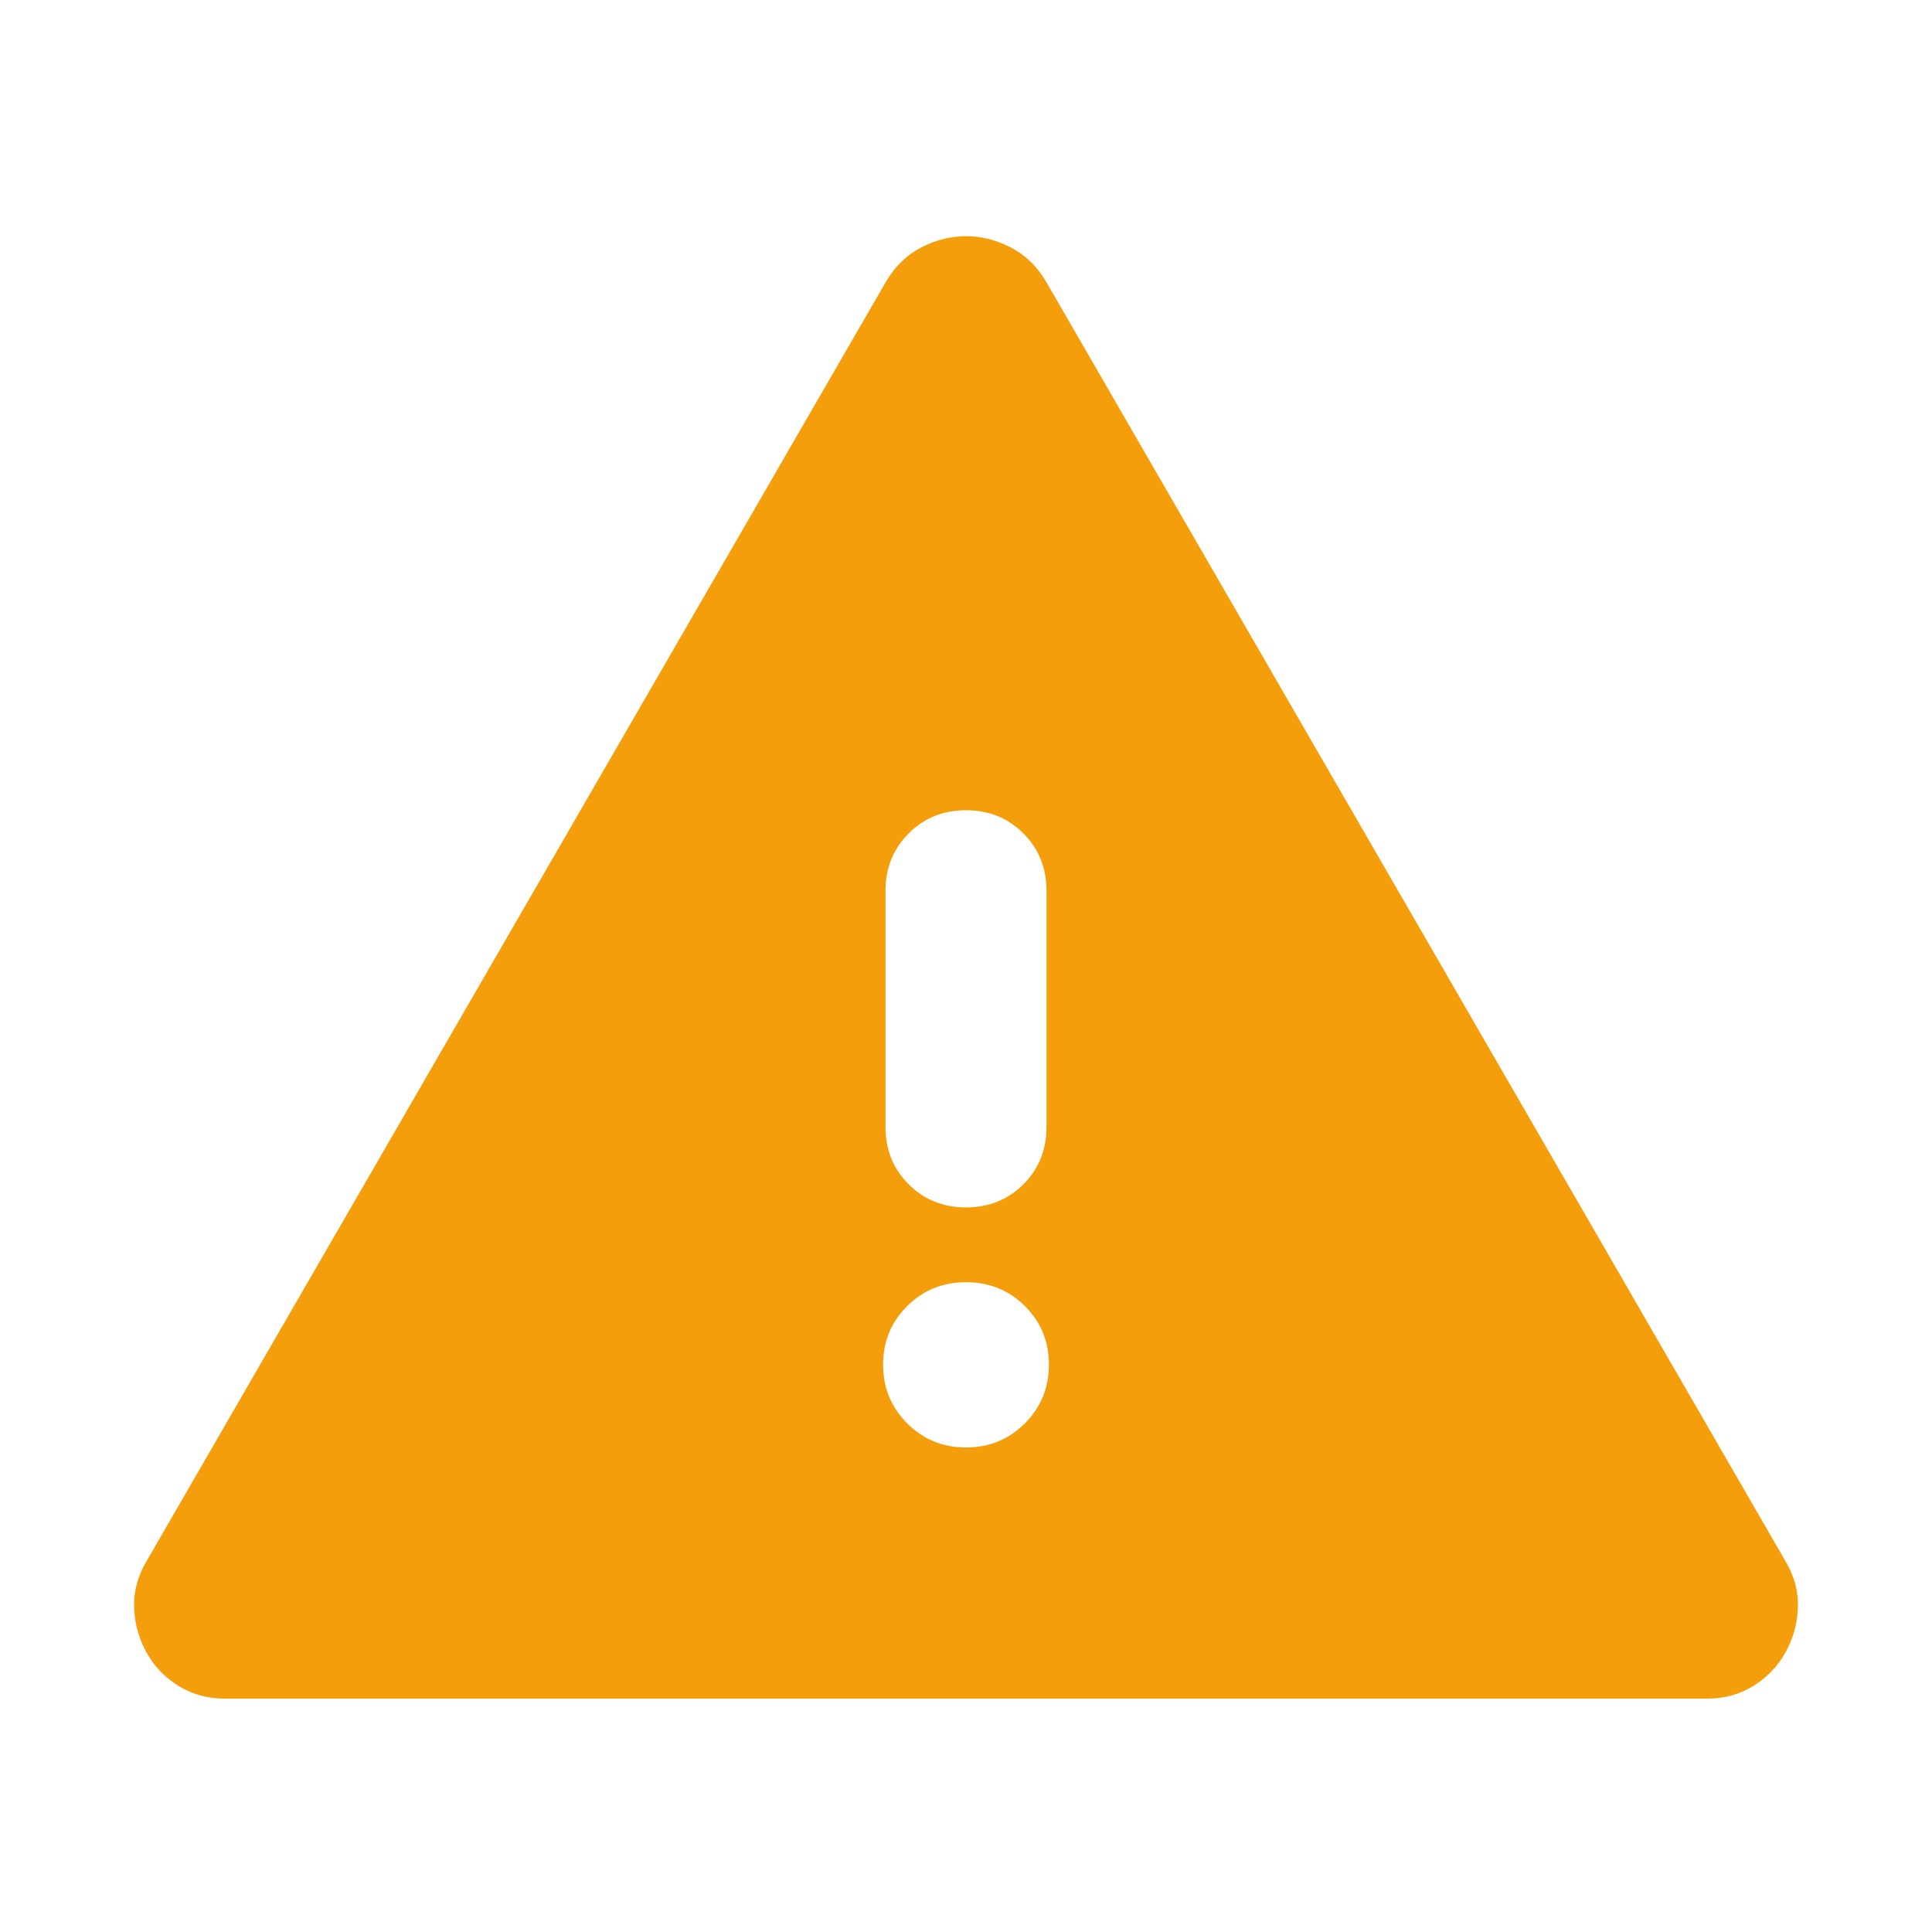 <svg width="24" height="24" viewBox="0 0 24 24" fill="none" xmlns="http://www.w3.org/2000/svg">
<mask id="mask0_32194_4096" style="mask-type:alpha" maskUnits="userSpaceOnUse" x="0" y="0" width="24" height="24">
<rect width="24" height="24" fill="#D9D9D9"/>
</mask>
<g mask="url(#mask0_32194_4096)">
<path d="M2.791 21.101C2.58 21.101 2.389 21.049 2.219 20.944C2.048 20.839 1.916 20.701 1.821 20.529C1.726 20.359 1.674 20.175 1.666 19.975C1.658 19.776 1.709 19.581 1.821 19.392L11.006 3.499C11.117 3.309 11.264 3.167 11.444 3.074C11.625 2.98 11.81 2.934 12.001 2.934C12.191 2.934 12.376 2.98 12.556 3.074C12.737 3.167 12.883 3.309 12.995 3.499L22.179 19.392C22.291 19.581 22.343 19.776 22.334 19.975C22.326 20.175 22.274 20.359 22.179 20.529C22.084 20.699 21.951 20.837 21.781 20.943C21.611 21.048 21.421 21.101 21.209 21.101H2.791ZM12 17.981C12.287 17.981 12.531 17.881 12.731 17.682C12.93 17.482 13.03 17.239 13.03 16.952C13.03 16.664 12.93 16.422 12.731 16.224C12.531 16.026 12.287 15.928 12 15.928C11.713 15.928 11.469 16.026 11.27 16.224C11.07 16.422 10.97 16.664 10.97 16.952C10.97 17.239 11.07 17.482 11.27 17.682C11.469 17.881 11.713 17.981 12 17.981ZM12 14.999C12.284 14.999 12.521 14.903 12.713 14.712C12.904 14.52 13 14.283 13 13.999V11.065C13 10.782 12.904 10.544 12.713 10.353C12.521 10.161 12.284 10.065 12 10.065C11.717 10.065 11.479 10.161 11.288 10.353C11.096 10.544 11 10.782 11 11.065V13.999C11 14.283 11.096 14.52 11.288 14.712C11.479 14.903 11.717 14.999 12 14.999Z" fill="#F59E0B"/>
</g>
</svg>
